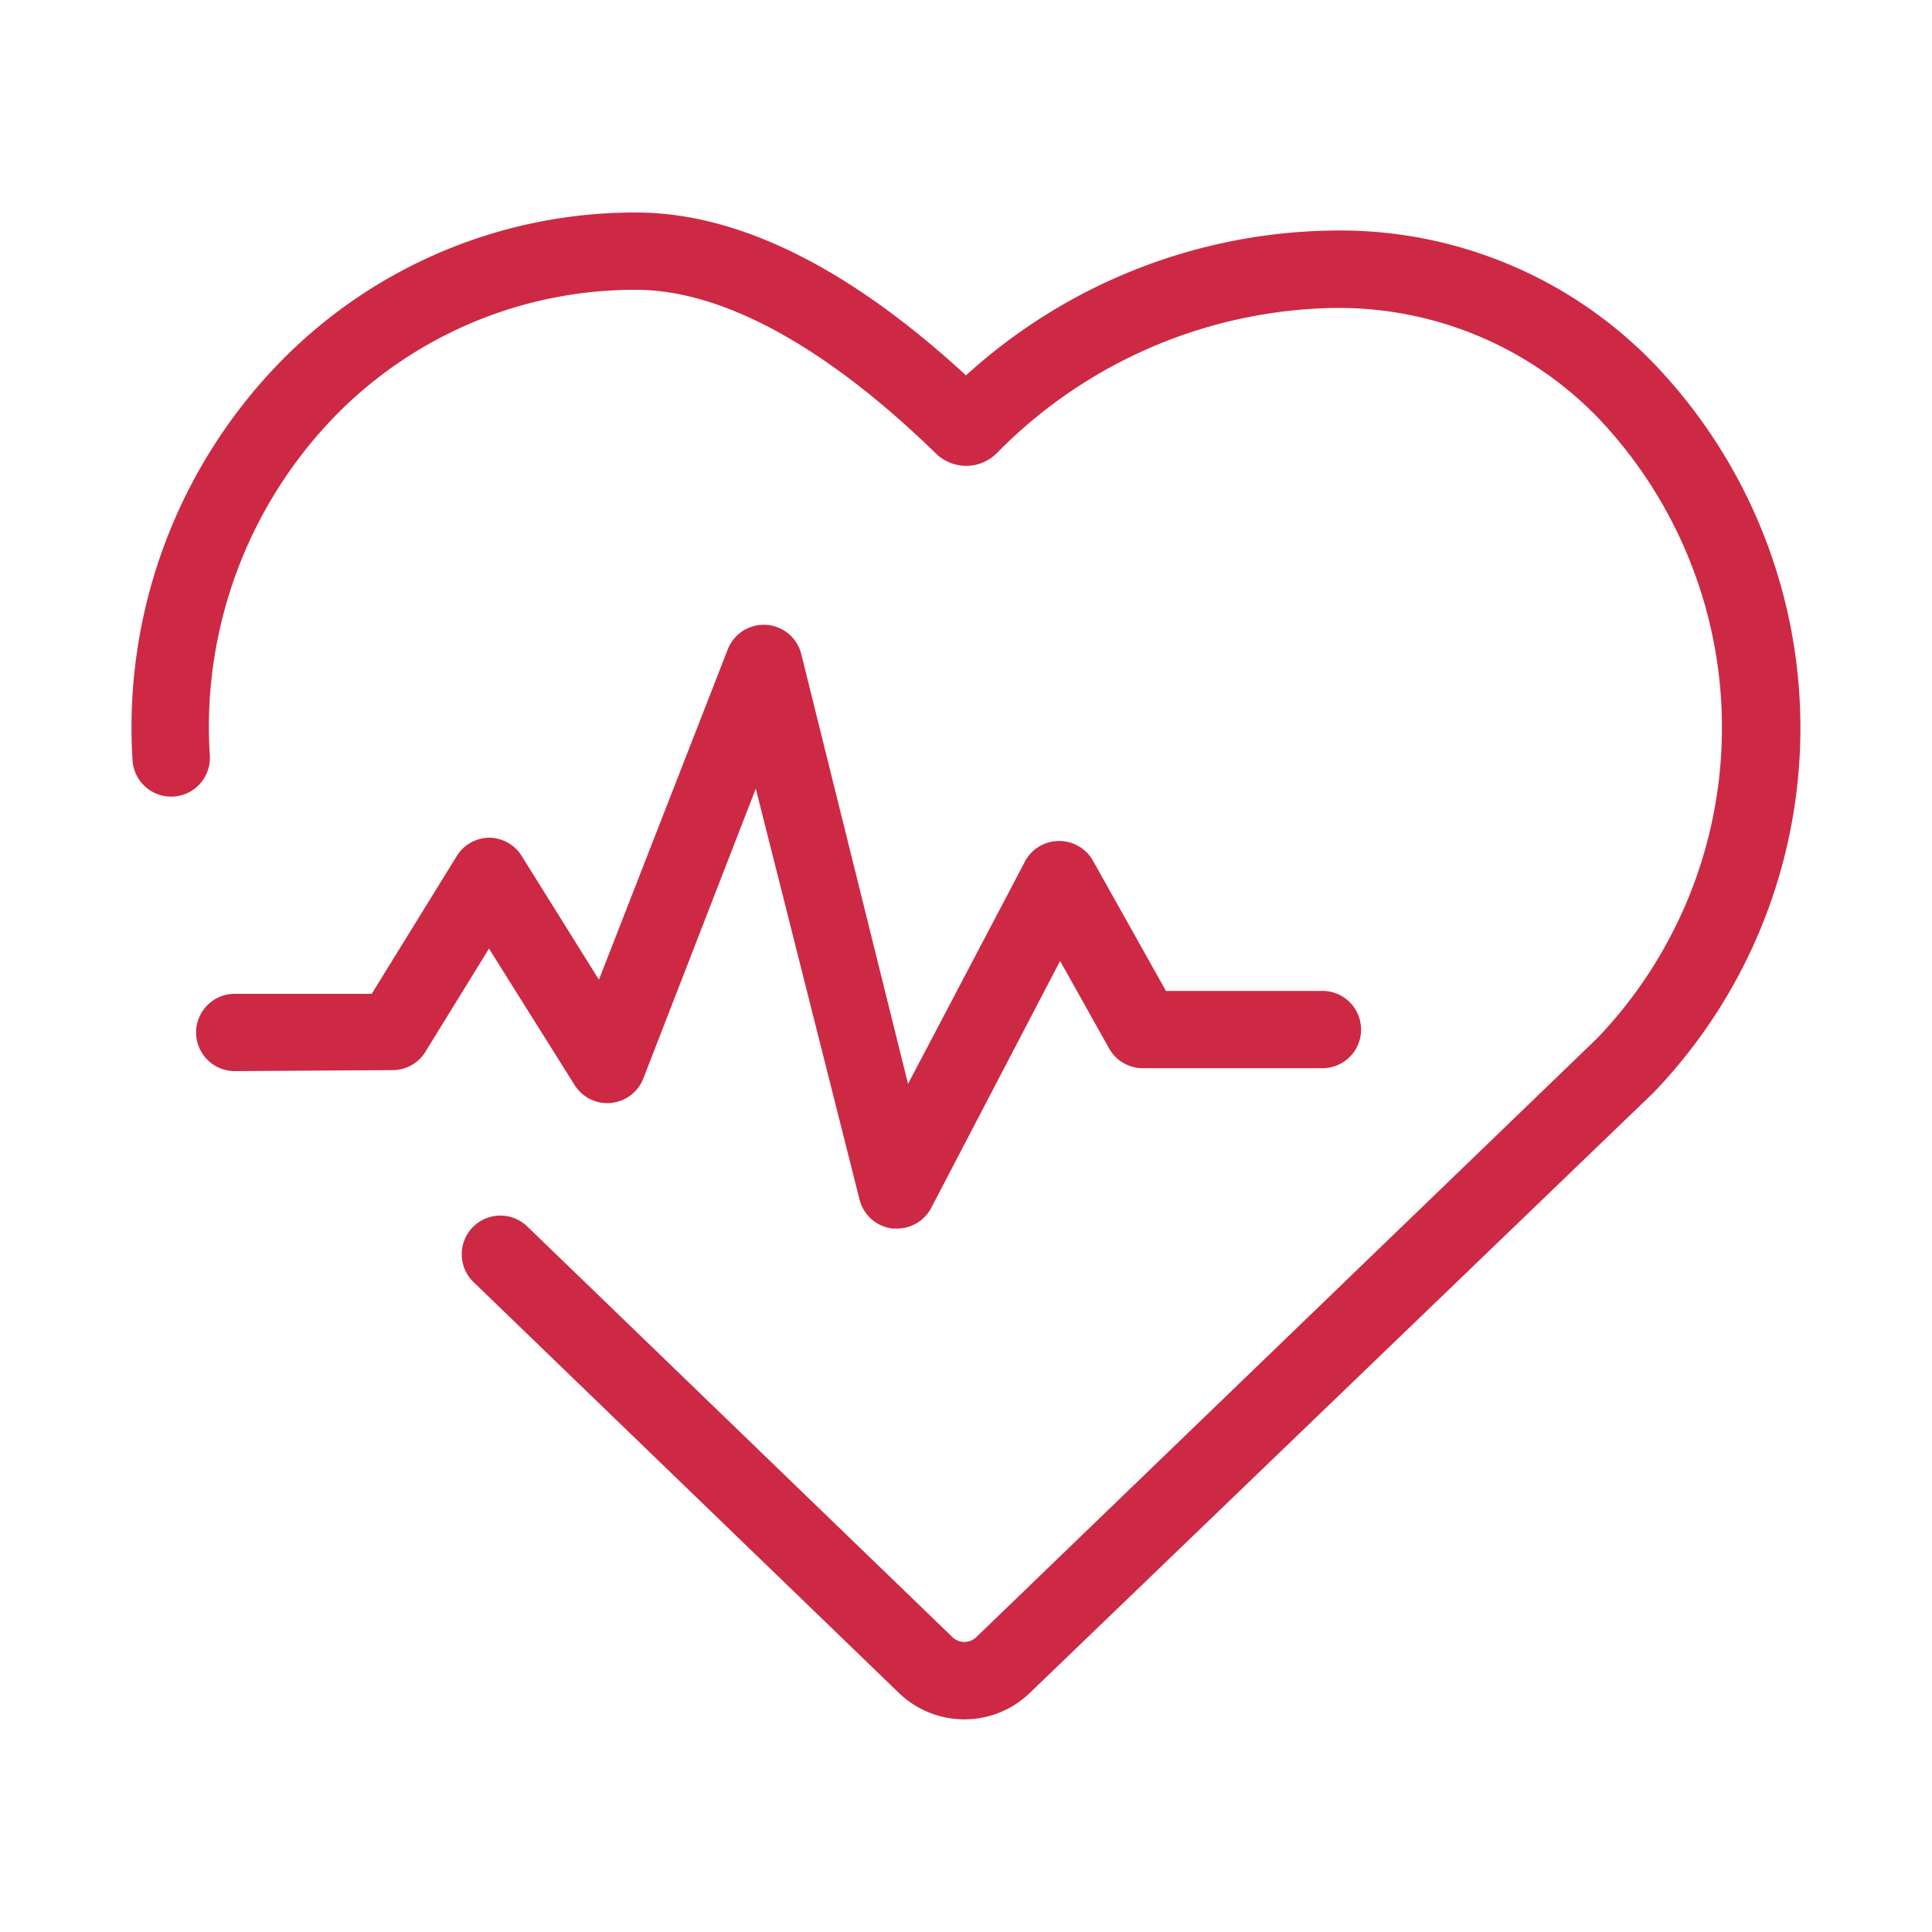 <svg fill="#CD2944" xmlns="http://www.w3.org/2000/svg" data-name="Layer 1" viewBox="0 0 100 100" x="0px" y="0px"><title>103all</title><path d="M6.86,39.35a2,2,0,0,0,4-.24,23.1,23.1,0,0,1,6.43-17.52A21.69,21.69,0,0,1,32.93,15c4.45,0,9.82,2.93,15.51,8.47a2.24,2.24,0,0,0,3.14,0A25.06,25.06,0,0,1,69,15.94h.15a18.66,18.66,0,0,1,13.53,5.65,23.25,23.25,0,0,1,0,32.14l-32.14,31a.89.89,0,0,1-1.25,0l-22-21.25a2,2,0,0,0-2.78,2.88l22,21.25a4.88,4.88,0,0,0,6.81,0L85.58,56.56a27.24,27.24,0,0,0,0-37.77,22.58,22.58,0,0,0-16.36-6.86A28.74,28.74,0,0,0,50,19.43C43.91,13.82,38.17,11,32.93,11a25.66,25.66,0,0,0-18.5,7.81A27.1,27.1,0,0,0,6.86,39.35Z"></path><path d="M20.35,55.39a2,2,0,0,0,1.7-1l3.26-5.29,4.43,7.06a2,2,0,0,0,3.56-.34l5.82-15,5.37,21.27a2,2,0,0,0,1.71,1.5h.23a2,2,0,0,0,1.77-1.07l6.67-12.78,2.55,4.55a2,2,0,0,0,1.74,1h9.29a2,2,0,0,0,0-4H60.35l-3.79-6.76a2,2,0,0,0-1.74-1h0A2,2,0,0,0,53,44.69l-6,11.41L41.47,33.84a2,2,0,0,0-3.8-.23L31,50.71,27,44.3a2,2,0,0,0-1.69-.94h0a2,2,0,0,0-1.7,1l-4.37,7.08H12.15a2,2,0,1,0,0,4Z"></path></svg>